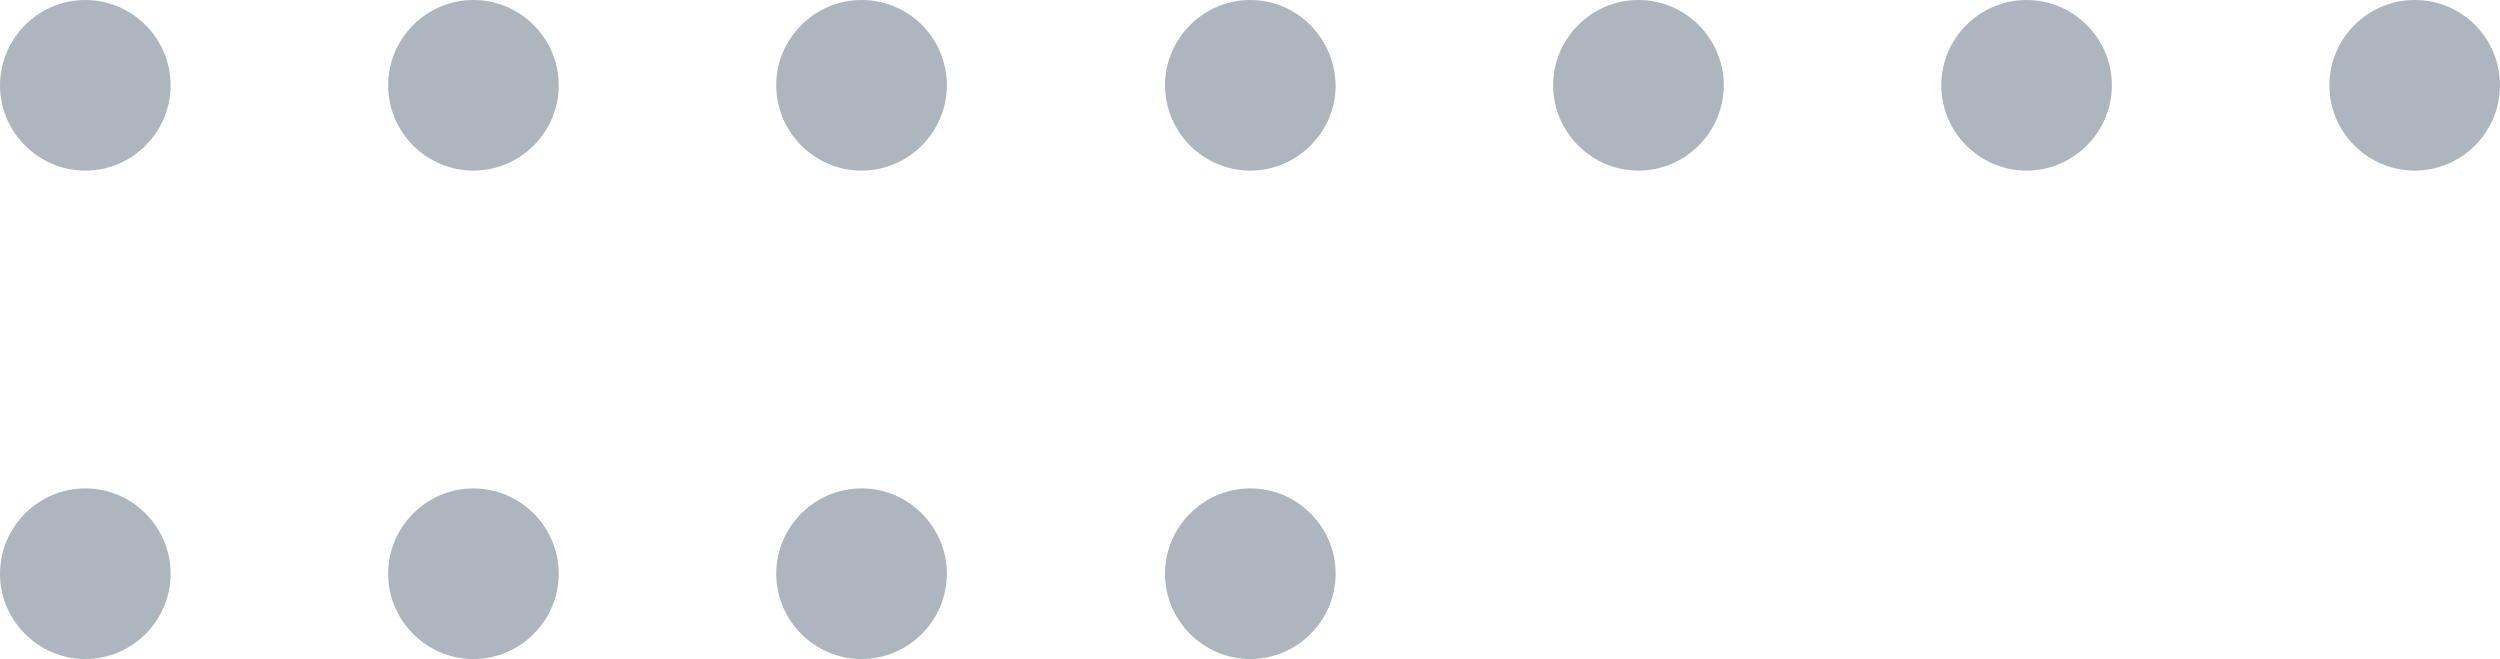 <?xml version="1.0" encoding="utf-8"?>
<!-- Generator: Adobe Illustrator 28.3.0, SVG Export Plug-In . SVG Version: 6.00 Build 0)  -->
<svg version="1.1" id="Capa_1" xmlns="http://www.w3.org/2000/svg" xmlns:xlink="http://www.w3.org/1999/xlink" x="0px" y="0px"
	 viewBox="0 0 383.9 101.2" style="enable-background:new 0 0 383.9 101.2;" xml:space="preserve">
<style type="text/css">
	.st0{fill:#ADB6BE;}
</style>
<path class="st0" d="M370.8,0c-7.2,0-13.1,5.9-13.1,13.1s5.9,13.1,13.1,13.1s13.1-5.9,13.1-13.1S378.1,0,370.8,0"/>
<path class="st0" d="M311.2,0c-7.2,0-13.1,5.9-13.1,13.1s5.9,13.1,13.1,13.1s13.1-5.9,13.1-13.1C324.3,5.9,318.4,0,311.2,0"/>
<path class="st0" d="M251.6,0c-7.2,0-13.1,5.9-13.1,13.1s5.9,13.1,13.1,13.1s13.1-5.9,13.1-13.1S258.8,0,251.6,0"/>
<path class="st0" d="M192,75c-7.2,0-13.1,5.9-13.1,13.1s5.9,13.1,13.1,13.1c7.2,0,13.1-5.9,13.1-13.1S199.2,75,192,75"/>
<path class="st0" d="M192,0c-7.2,0-13.1,5.9-13.1,13.1s5.9,13.1,13.1,13.1c7.2,0,13.1-5.9,13.1-13.1C205,5.9,199.2,0,192,0"/>
<path class="st0" d="M132.3,75c-7.2,0-13.1,5.9-13.1,13.1s5.9,13.1,13.1,13.1s13.1-5.9,13.1-13.1S139.5,75,132.3,75"/>
<path class="st0" d="M132.3,0c-7.2,0-13.1,5.9-13.1,13.1s5.9,13.1,13.1,13.1s13.1-5.9,13.1-13.1C145.4,5.9,139.6,0,132.3,0"/>
<path class="st0" d="M72.7,75c-7.2,0-13.1,5.9-13.1,13.1s5.9,13.1,13.1,13.1s13.1-5.9,13.1-13.1S79.9,75,72.7,75"/>
<path class="st0" d="M72.7,0c-7.2,0-13.1,5.9-13.1,13.1s5.9,13.1,13.1,13.1s13.1-5.9,13.1-13.1C85.8,5.9,79.9,0,72.7,0"/>
<path class="st0" d="M13.1,75C5.9,75,0,80.9,0,88.1s5.9,13.1,13.1,13.1s13.1-5.9,13.1-13.1S20.3,75,13.1,75"/>
<path class="st0" d="M13.1,0C5.9,0,0,5.9,0,13.1s5.9,13.1,13.1,13.1s13.1-5.9,13.1-13.1S20.3,0,13.1,0"/>
</svg>
